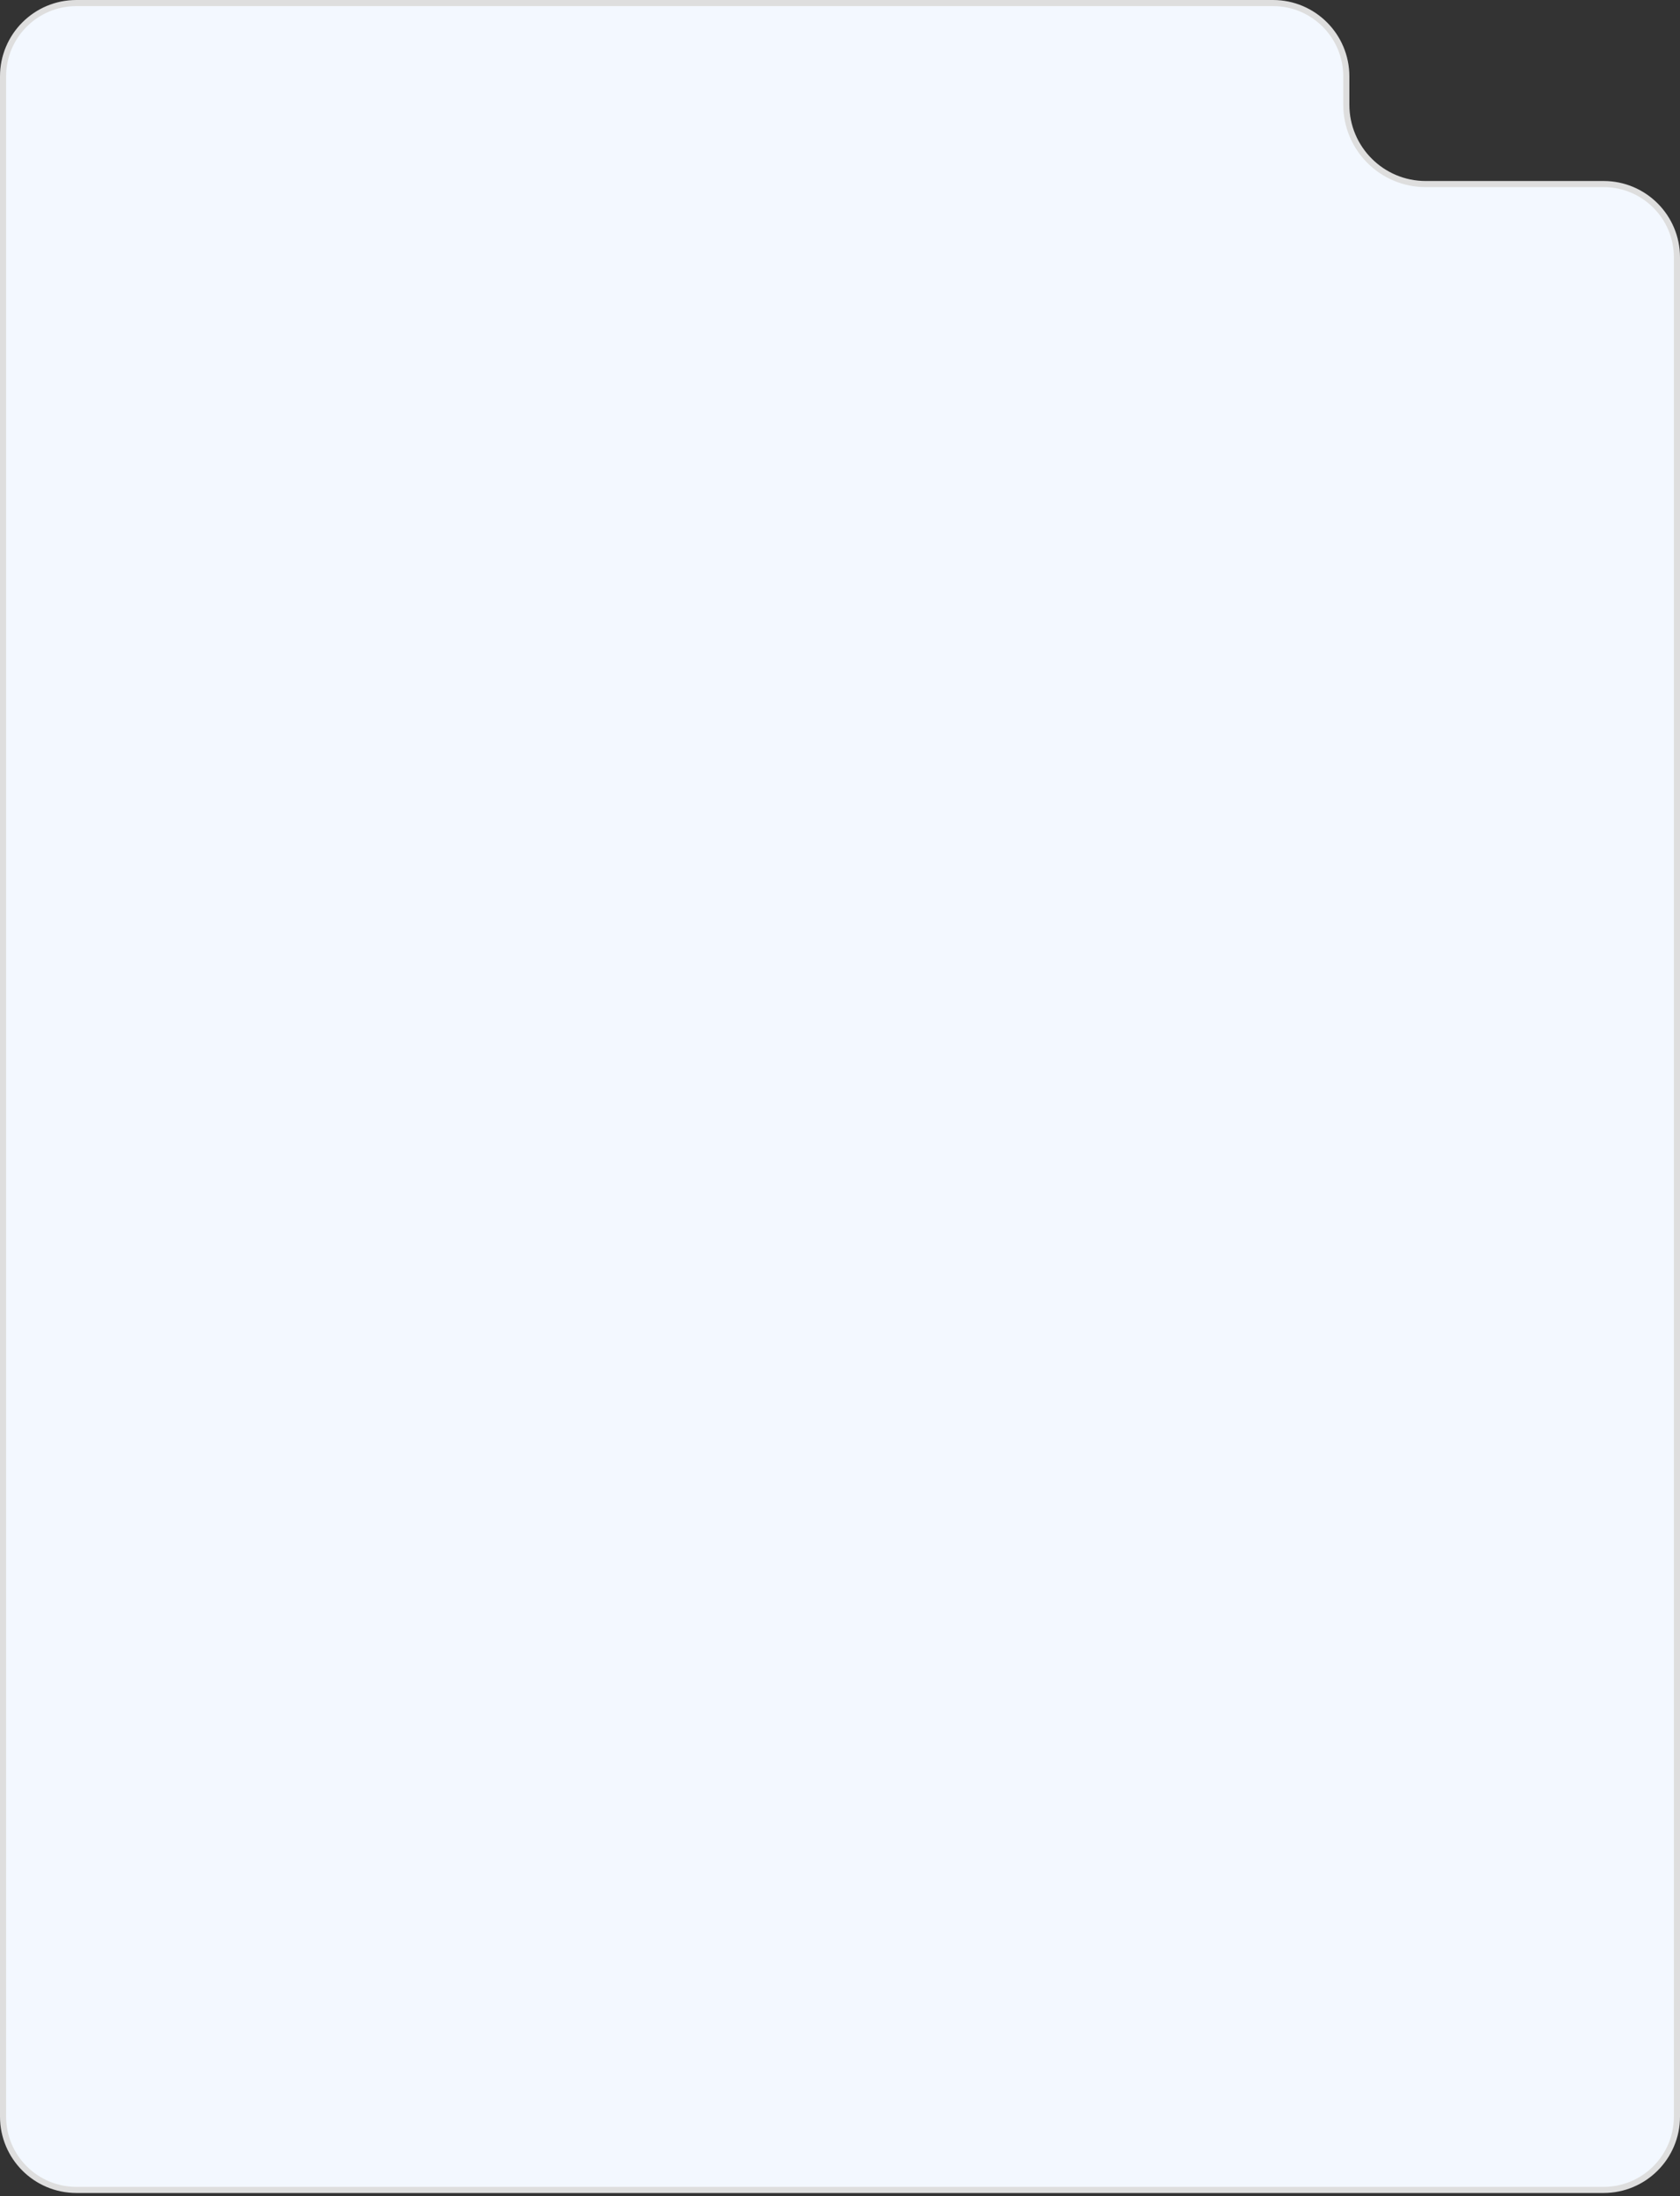 <?xml version="1.0" encoding="UTF-8"?> <svg xmlns="http://www.w3.org/2000/svg" width="440" height="575" viewBox="0 0 440 575" fill="none"><rect x="0" y="0" width="440" height="575" fill="#333333" stroke="none"/> <path d="M420 573.4H20C9.396 573.4 0.8 564.804 0.8 554.2V20C0.8 9.396 9.396 0.8 20 0.8H333.405C344.009 0.8 352.605 9.396 352.605 20V27.394C352.605 38.881 361.918 48.194 373.405 48.194H420C430.604 48.194 439.2 56.79 439.2 67.394V554.2C439.2 564.804 430.604 573.4 420 573.4Z" fill="#F3F8FF" stroke="#DEDEDE" stroke-width="1.6"></path> </svg> 